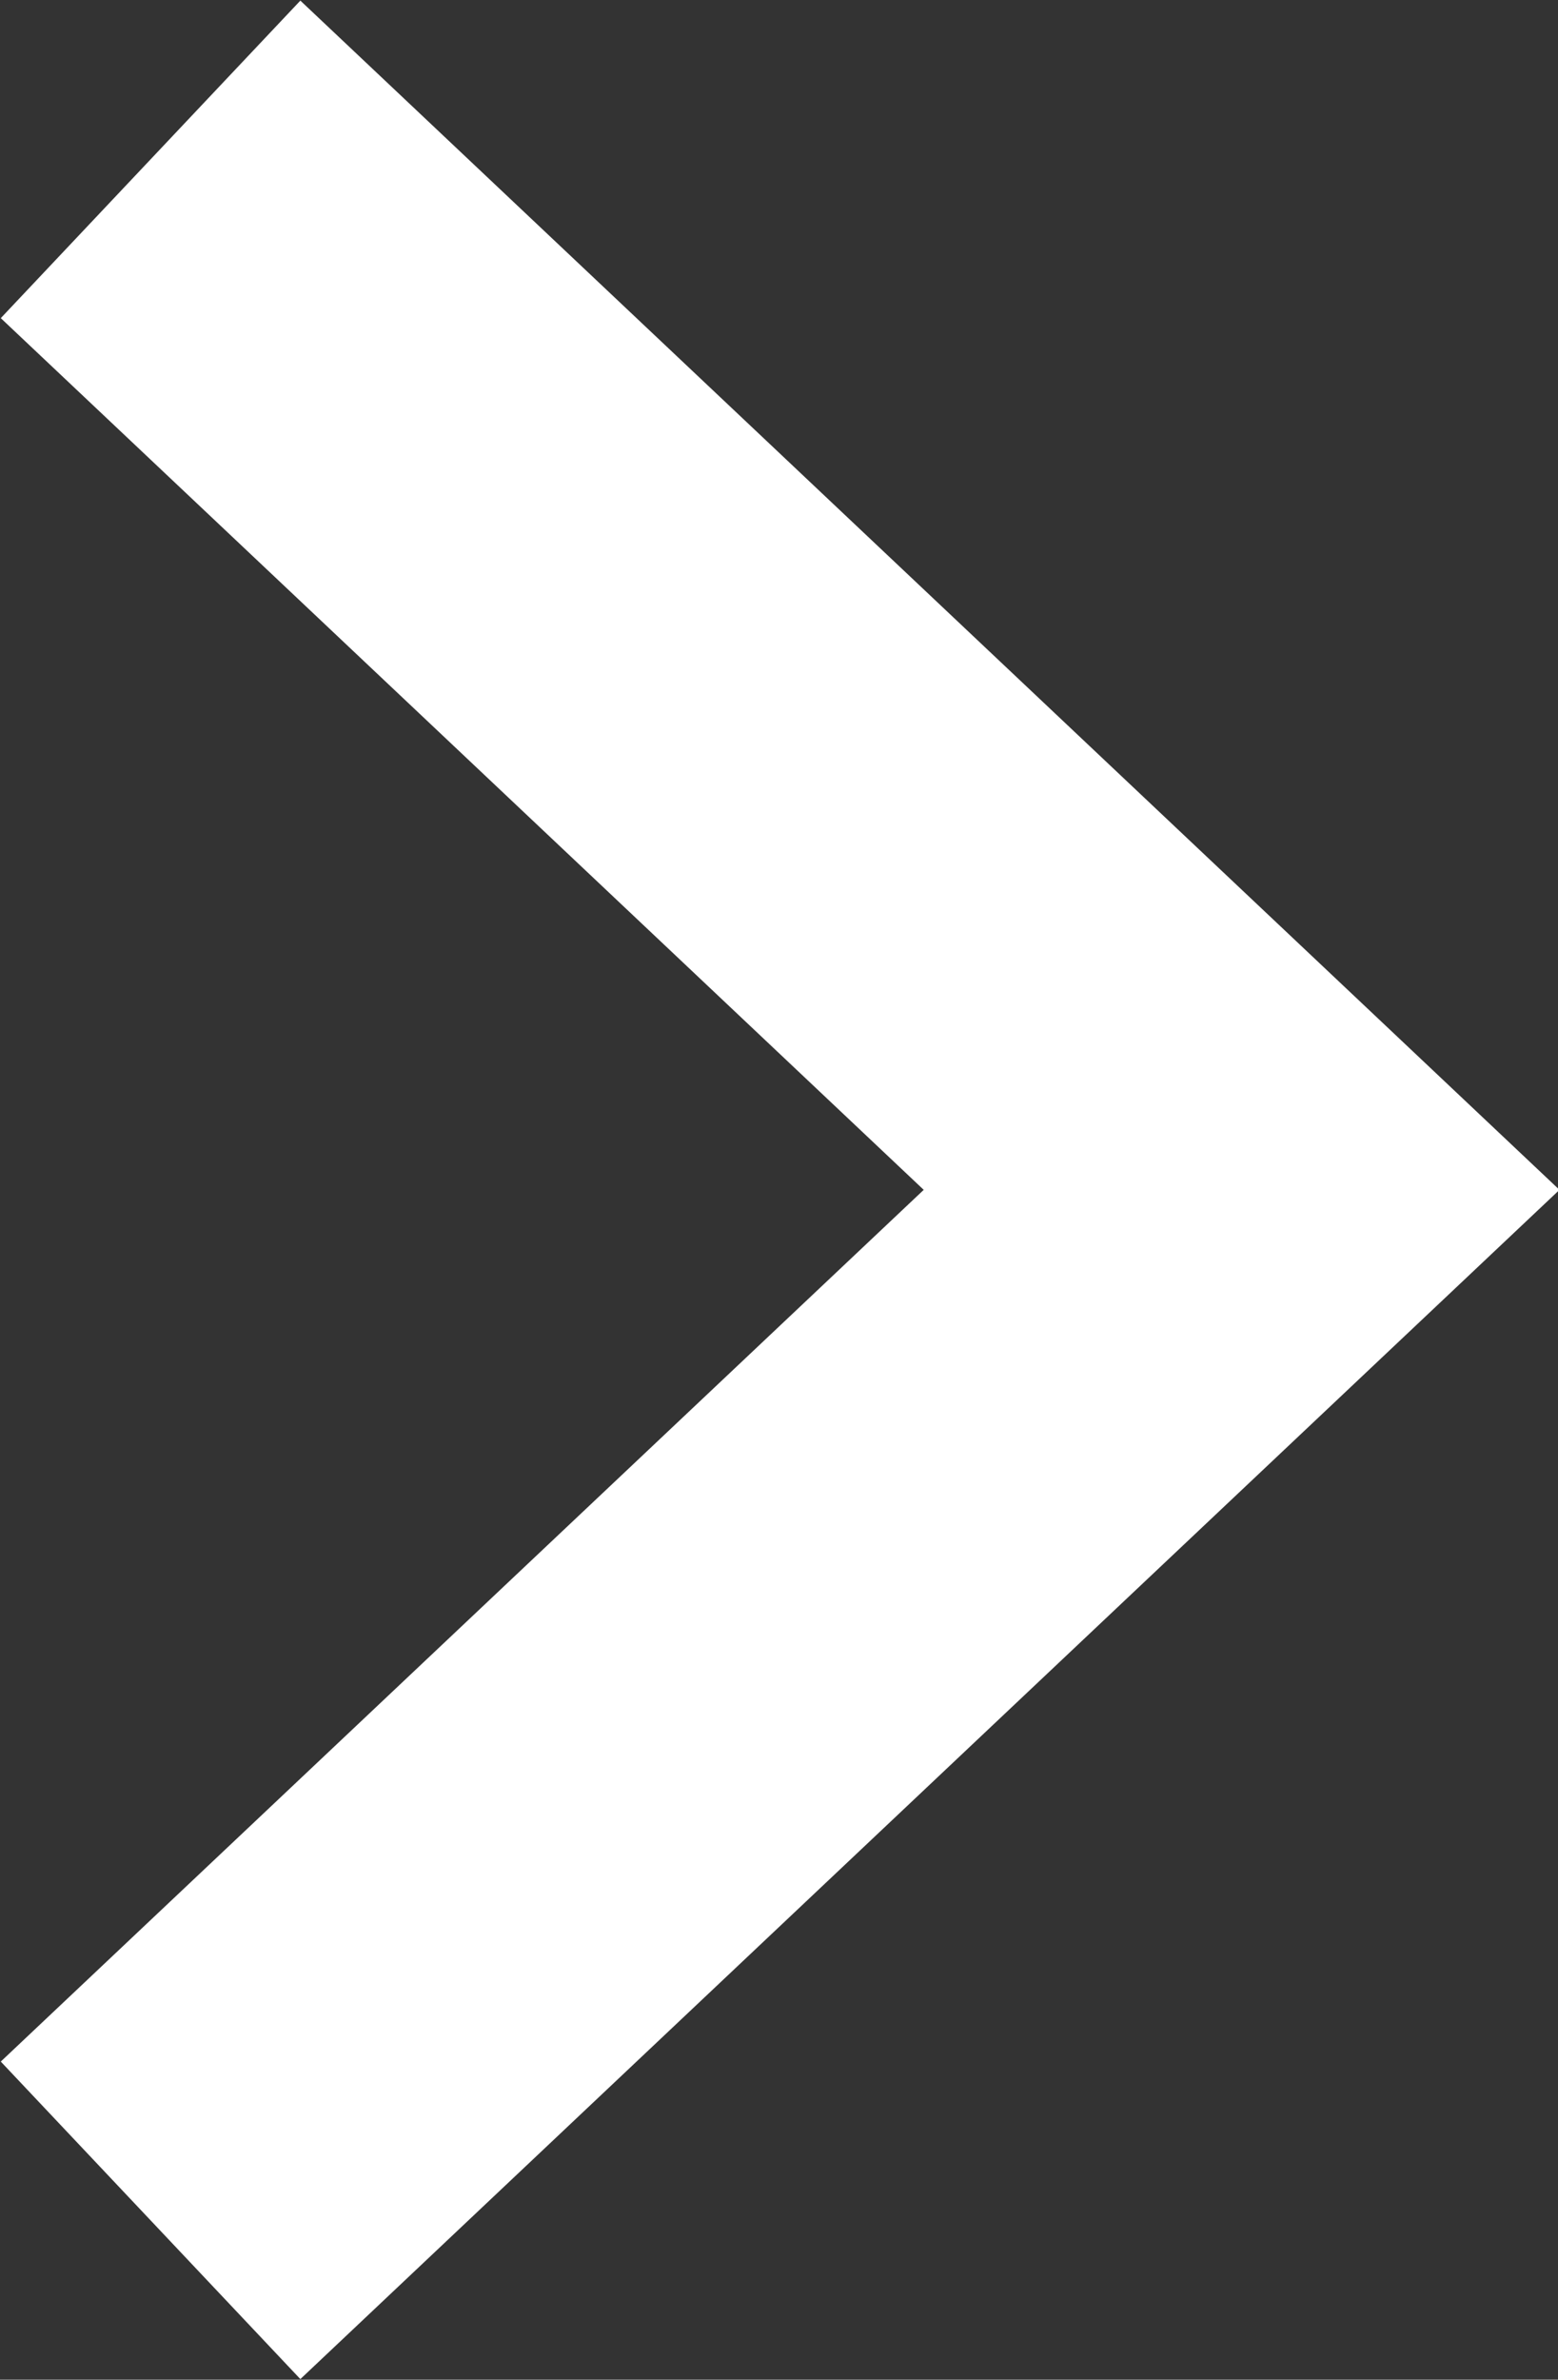 <svg height="10.9" viewBox="0 0 7.14 10.9" width="7.14" xmlns="http://www.w3.org/2000/svg"><rect x="0" y="0" width="7.14" height="10.9" fill="#333333" stroke="none"/><path d="m.69 10.17 5-4.72-5-4.72" fill="none" stroke="#fff" stroke-miterlimit="10" stroke-width="2"/></svg>